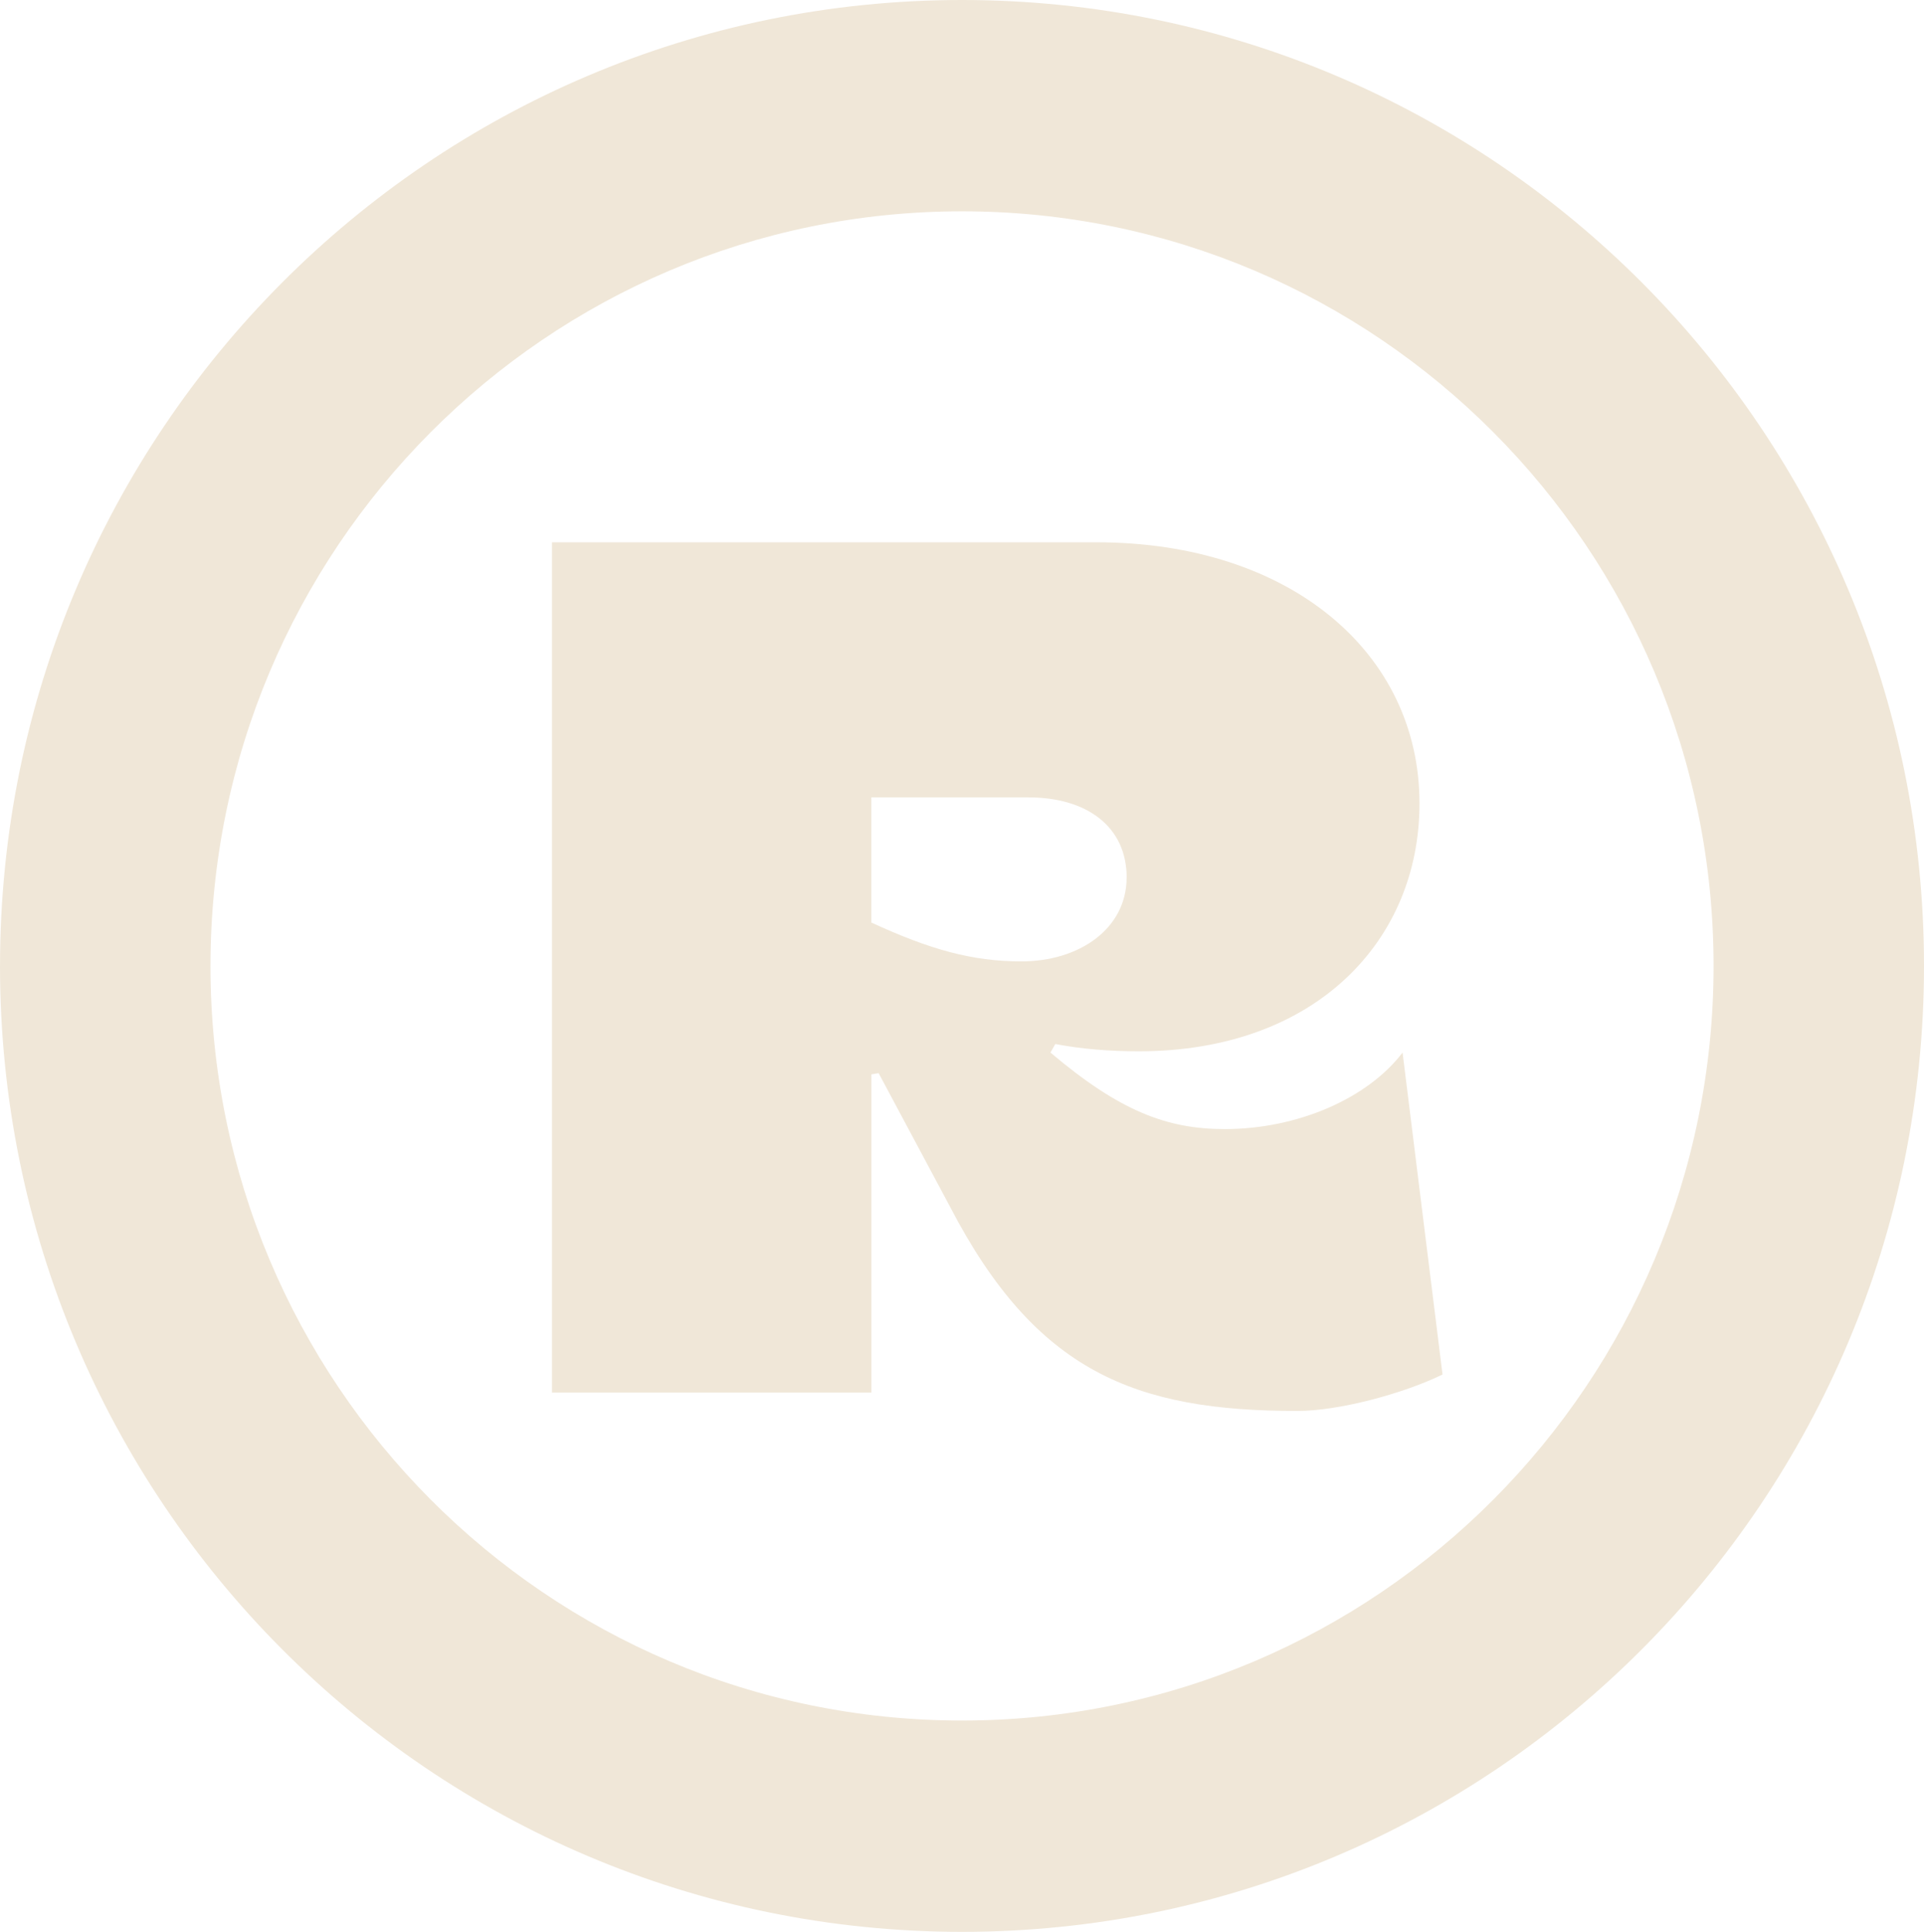 <svg xmlns="http://www.w3.org/2000/svg" fill="none" viewBox="0 0 255 256"><path fill="#F0E7D8" d="M.003 128C.003 57.309 57.088 0 127.504 0 197.921 0 255 57.306 255 128s-57.082 128-127.499 128C57.082 256 0 198.694 0 128zm27.893 0c0 55.228 44.596 99.998 99.605 99.998 55.015 0 99.609-44.77 99.609-99.995 0-55.231-44.594-100-99.606-100-55.015 0-99.606 44.769-99.606 99.997z"/><path fill="#F0E7D8" d="m125.916 159.916-9.465-17.706-.958.16v42.178H73.16V71.862h72.162c25.657 0 42.813 14.65 42.813 34.61 0 18.192-13.794 32.841-37.201 32.841-4.011 0-7.697-.32-11.067-.962l-.643 1.131c9.141 7.727 15.396 10.139 23.092 10.139 9.625 0 18.922-4.028 23.575-10.142l5.296 42.665c-5.296 2.578-13.794 4.83-19.24 4.83-21.488 0-34.631-5.149-46.022-27.04zm23.408-43.624c0-6.765-5.293-10.624-12.992-10.624h-20.848v16.584c7.696 3.542 13.311 5.149 19.881 5.149 7.696 0 13.953-4.344 13.953-11.109z"/></svg>
